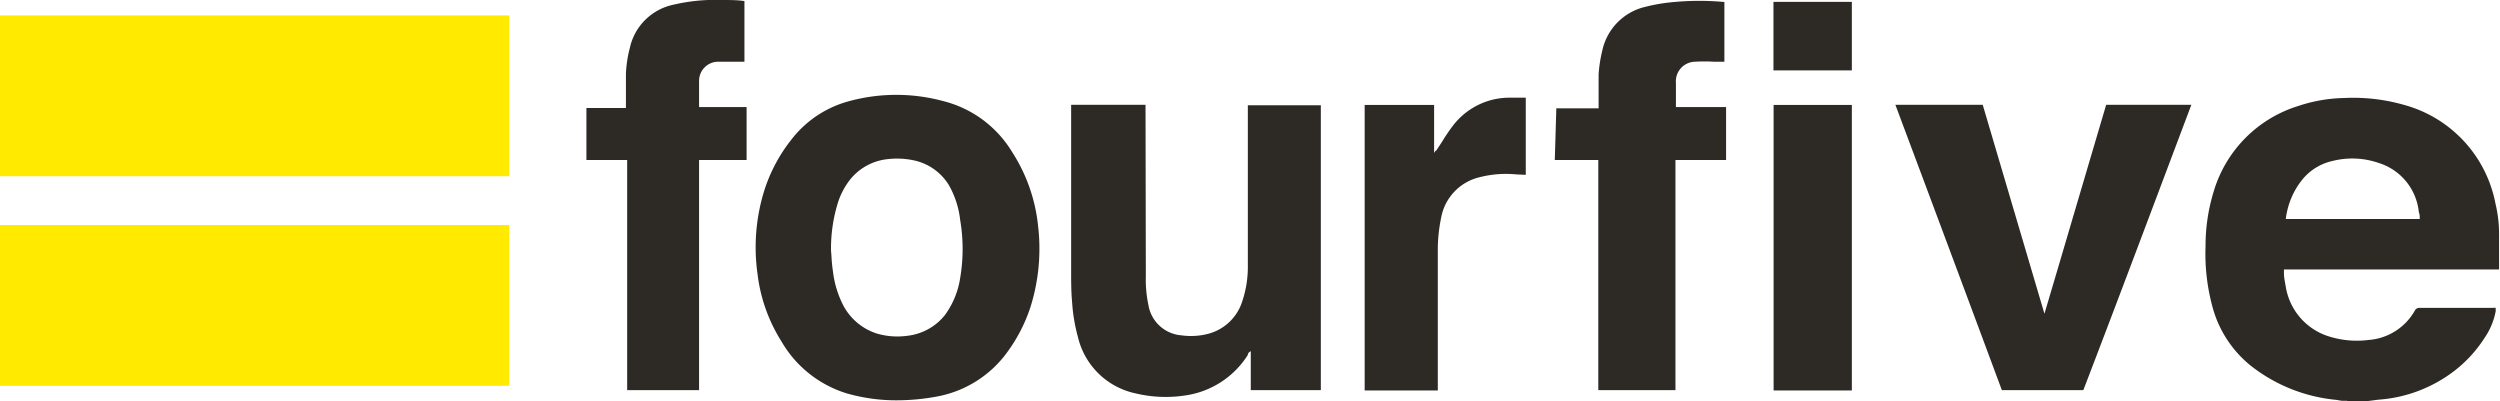 <?xml version="1.0" encoding="UTF-8" standalone="no"?>
<svg xmlns:xlink="http://www.w3.org/1999/xlink" xmlns="http://www.w3.org/2000/svg" viewBox="0 0 162 26" width="162"  height="26" ><path d="M33,1H0V11.42H33Zm0,13.58H0V25H33Z" style="fill-rule: evenodd;" fill="#FFEA00"></path><path d="M100.75,10.37h2.82V25.28h5V10.37h2.57c.24,0,.48,0,.71,0V6.94h-3.25a.35.35,0,0,0,0-.06s0,0,0,0v-.5c0-.33,0-.67,0-1A1.27,1.27,0,0,1,109.82,4a10.44,10.44,0,0,1,1.25,0l.49,0h.18V.13l0,0h0a17.65,17.65,0,0,0-3.25,0,11.26,11.26,0,0,0-1.9.32,3.71,3.71,0,0,0-2.76,2.82,9,9,0,0,0-.24,1.54c0,.43,0,.85,0,1.28v.93h-2.74ZM54.9,25.5a11.62,11.62,0,0,0,3.15.44,14.21,14.21,0,0,0,2.89-.29,7.25,7.25,0,0,0,4.11-2.54,10.42,10.42,0,0,0,1.72-3.2,12.6,12.6,0,0,0,.5-5.25,10.89,10.89,0,0,0-1.69-4.82,7.3,7.3,0,0,0-4.5-3.3,11.63,11.63,0,0,0-6,0,7,7,0,0,0-3.77,2.47,10.38,10.38,0,0,0-1.77,3.29,12.37,12.37,0,0,0-.45,5.47,10.52,10.52,0,0,0,1.54,4.34A7.39,7.39,0,0,0,54.9,25.5Zm97.2.47-.36,0-.36-.06a10.55,10.55,0,0,1-5.54-2.22,7.32,7.32,0,0,1-2.47-3.8,13.08,13.08,0,0,1-.45-3.94,11.93,11.93,0,0,1,.53-3.55,8.26,8.26,0,0,1,5.47-5.53,10,10,0,0,1,3-.52,12,12,0,0,1,3.91.46,8.23,8.23,0,0,1,5.88,6.4,8.42,8.42,0,0,1,.23,1.93c0,.16,0,.32,0,.47s0,.16,0,.25v1.6H148v.25h0c0,.27.06.54.11.82a4.05,4.05,0,0,0,2.94,3.31,6,6,0,0,0,2.43.19,3.76,3.76,0,0,0,3-1.9.32.32,0,0,1,.32-.18h4.74a.57.57,0,0,1,.18,0s0,.08,0,.11a.37.37,0,0,1,0,.11,4.54,4.54,0,0,1-.71,1.71,8.46,8.46,0,0,1-1.9,2.1,9.12,9.12,0,0,1-5,1.92l-.46.06h0l-.39.05C152.9,26,152.51,26,152.1,26Zm4.7-11.78c0-.17,0-.3-.06-.44a3.72,3.72,0,0,0-2.57-3.18,5.23,5.23,0,0,0-3.06-.13,3.48,3.48,0,0,0-1.93,1.21,5,5,0,0,0-1.06,2.54ZM53.88,16.62h0a9.94,9.94,0,0,0,.1,1,6.46,6.46,0,0,0,.58,2,3.75,3.75,0,0,0,2.28,2,4.73,4.73,0,0,0,1.95.14,3.63,3.63,0,0,0,2.43-1.33,5.45,5.45,0,0,0,1-2.42,11.24,11.24,0,0,0,0-3.75A5.91,5.91,0,0,0,61.49,12a3.51,3.51,0,0,0-2.28-1.61,5.23,5.23,0,0,0-1.67-.08A3.59,3.59,0,0,0,55,11.75,4.91,4.91,0,0,0,54.34,13a10,10,0,0,0-.49,3.25C53.86,16.35,53.87,16.48,53.88,16.62ZM74.23,6.79H69.41c0,.14,0,.26,0,.38V17.54c0,.67,0,1.35.06,2a11.27,11.27,0,0,0,.38,2.3,4.88,4.88,0,0,0,3.73,3.65,8.36,8.36,0,0,0,3.19.14A5.76,5.76,0,0,0,80.86,23l0-.05a.35.35,0,0,1,.19-.19v2.52h4.54V6.82H80.86v6c0,1.46,0,2.91,0,4.37a7,7,0,0,1-.36,2.33,3.15,3.15,0,0,1-2.1,2.08,4.4,4.4,0,0,1-1.84.13,2.35,2.35,0,0,1-2.14-1.95,8,8,0,0,1-.17-1.89Zm55.49,18.49q-3.43-9.23-6.9-18.49h5.66q2,6.77,4,13.54h0q1-3.37,2-6.77l2-6.77H142c-2.33,6.18-4.63,12.32-7,18.49ZM48.38,6.94v3.43H45.3V25.28H40.64V10.37H38V7h2.56V6.64c0-.25,0-.49,0-.74h0c0-.37,0-.74,0-1.11a7.84,7.84,0,0,1,.25-1.67A3.66,3.66,0,0,1,43.66.3,11.83,11.83,0,0,1,46.79,0c.49,0,1,0,1.45.07V4H47.9l-.32,0h0c-.32,0-.65,0-1,0A1.24,1.24,0,0,0,45.3,5.22c0,.4,0,.8,0,1.21,0,.17,0,.34,0,.51Zm50.49,4.39v-5h-.29c-.29,0-.56,0-.86,0A4.62,4.62,0,0,0,94.1,8.21c-.23.31-.45.63-.67,1l-.35.53L93,9.8l-.07.11h0V6.8H88.43V25.3h4.74v-9a10.23,10.23,0,0,1,.22-2.21,3.3,3.3,0,0,1,2.46-2.6,6.9,6.9,0,0,1,2.39-.19ZM120,25.3h-5.07V6.8H120Zm0-20.74V.12h-5.08V4.56Z" style="fill-rule: evenodd;" fill="#2D2A26"></path></svg>